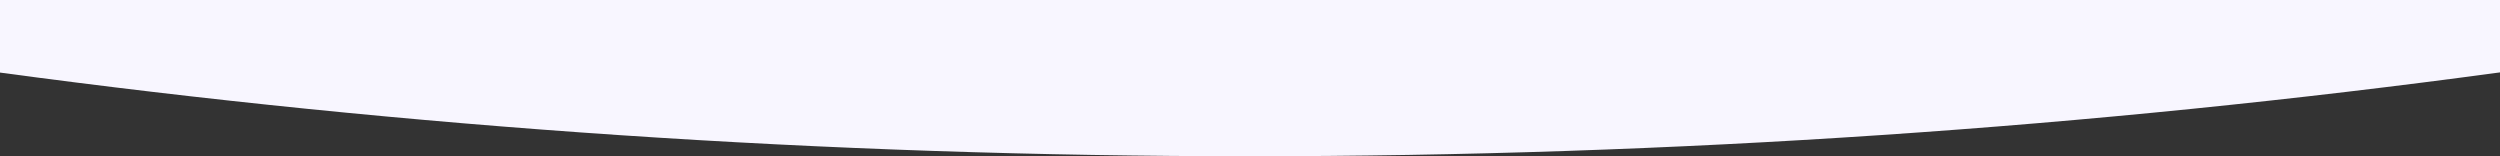 <?xml version="1.0" encoding="utf-8"?>
<!-- Generator: Adobe Illustrator 25.4.1, SVG Export Plug-In . SVG Version: 6.00 Build 0)  -->
<svg version="1.1" id="Layer_1" xmlns="http://www.w3.org/2000/svg" xmlns:xlink="http://www.w3.org/1999/xlink" x="0px" y="0px"
	 viewBox="0 0 1440 90" style="enable-background:new 0 0 1440 90;" xml:space="preserve">
<rect x="0" y="0" width="1440" height="90" fill="#333333" stroke="none"/>
<style type="text/css">
	.st0{fill:#F8F6FF;}
</style>
<g>
	<path class="st0" d="M0,41.8C235.5,73.6,475.8,90,720,90s484.5-16.4,720-48.3V0H0V41.8z"/>
</g>
</svg>
